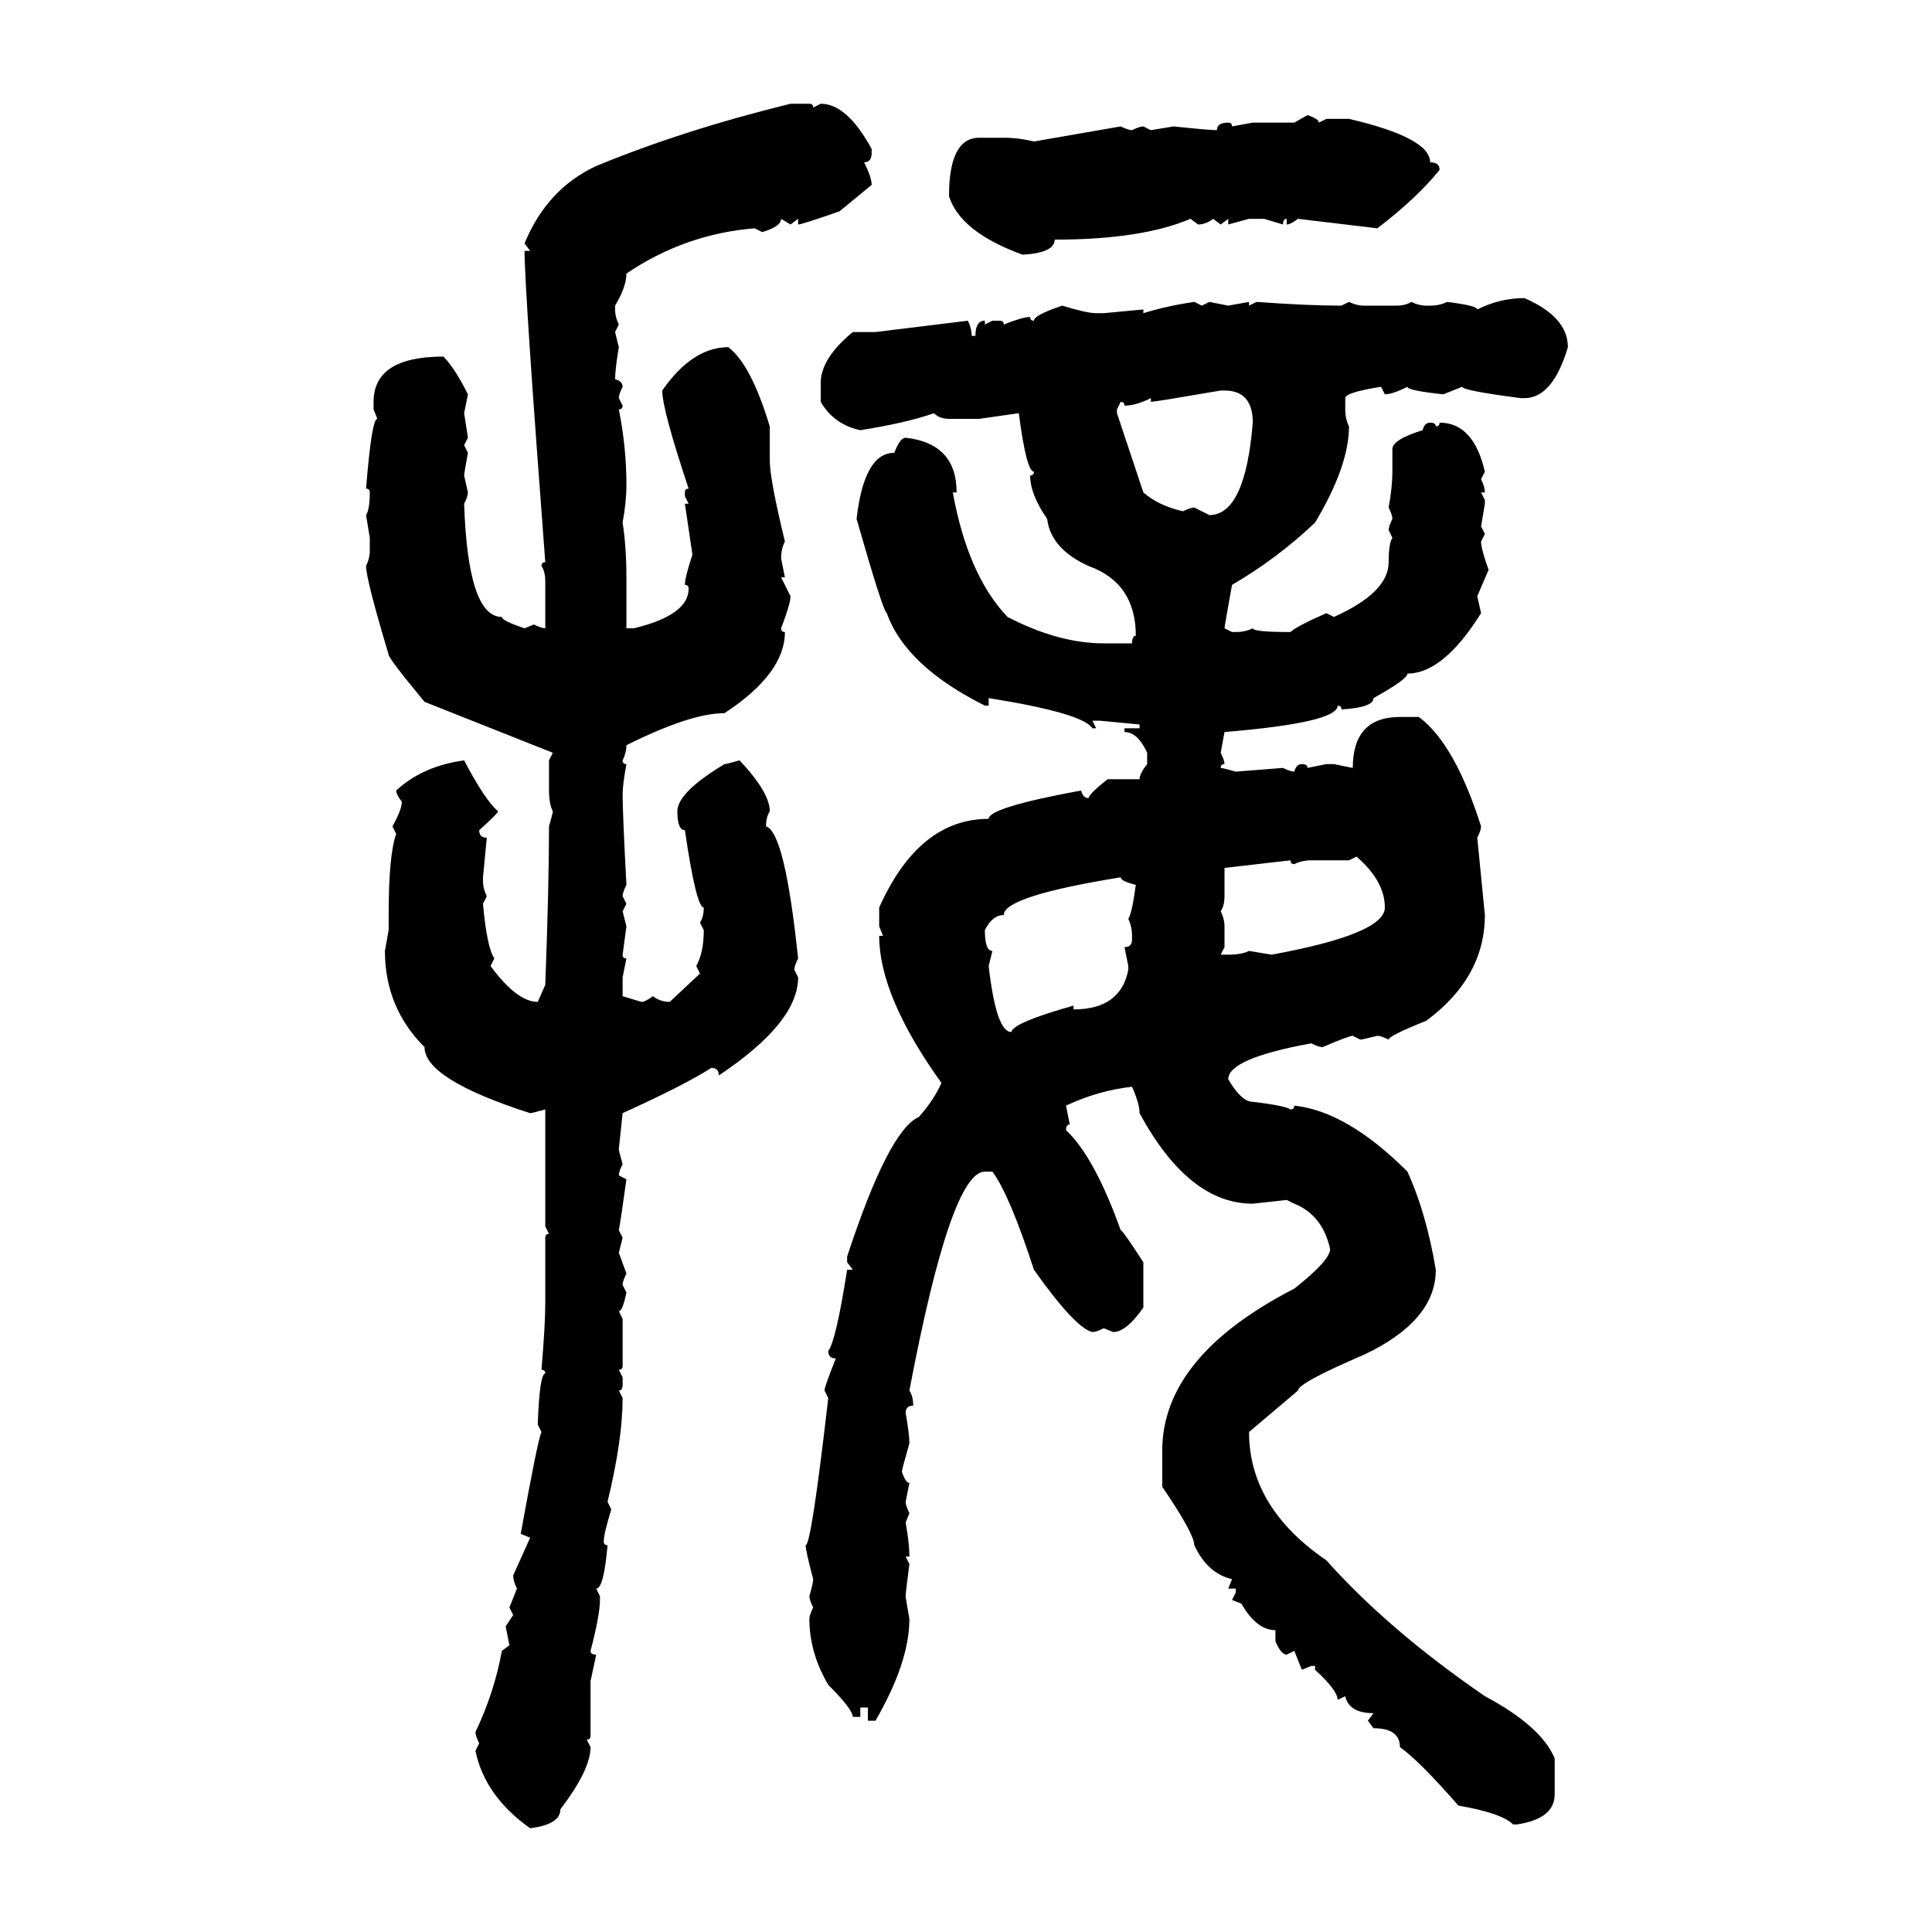 <svg xmlns="http://www.w3.org/2000/svg" xmlns:xlink="http://www.w3.org/1999/xlink" width="300" height="300"><path d="M122.75 16.11L122.75 16.11L125.68 16.11Q126.27 16.11 126.27 16.70L126.27 16.70L127.44 16.11Q131.54 16.11 135.35 23.14L135.35 23.14L135.35 23.73Q135.35 25.20 134.18 25.20L134.18 25.20Q135.35 27.54 135.35 28.71L135.35 28.71L130.37 32.81Q124.51 34.86 123.93 34.86L123.93 34.86L123.93 33.98L122.75 34.86L121.29 33.98Q121.29 35.16 118.36 36.04L118.36 36.04L117.19 35.45Q106.35 36.33 97.27 42.48L97.27 42.48Q97.27 44.53 95.51 47.46L95.51 47.46L95.51 48.05Q95.51 49.22 96.09 50.39L96.09 50.39L95.51 51.56L96.09 53.91Q95.51 57.42 95.51 58.89L95.51 58.89Q96.68 59.18 96.68 60.06L96.68 60.06Q96.09 61.23 96.09 61.82L96.09 61.82L96.68 62.99Q96.68 63.57 96.09 63.57L96.09 63.57Q97.27 69.43 97.27 75.29L97.27 75.29Q97.27 77.93 96.68 81.15L96.68 81.15Q97.27 84.96 97.27 89.65L97.27 89.65L97.27 97.56L98.44 97.56Q106.93 95.51 106.93 91.41L106.93 91.41Q106.93 90.82 106.35 90.82L106.35 90.82Q106.35 89.65 107.52 86.13L107.52 86.13L106.35 78.22L106.93 78.22L106.35 77.05L106.35 76.46Q106.35 75.88 106.93 75.88L106.93 75.88Q102.83 63.57 102.83 60.64L102.83 60.64Q107.52 53.91 113.09 53.91L113.09 53.91Q116.60 56.54 119.53 66.21L119.53 66.21L119.53 71.48Q119.53 74.41 121.88 84.08L121.88 84.08Q121.29 85.25 121.29 86.72L121.29 86.72L121.88 89.65L121.29 89.65L122.75 92.58Q122.75 93.75 121.29 97.56L121.29 97.56Q121.29 98.14 121.88 98.14L121.88 98.14Q121.88 104.59 112.50 110.74L112.50 110.74Q107.23 110.74 97.27 115.72L97.27 115.72Q97.27 116.89 96.68 118.07L96.68 118.07Q96.68 118.65 97.27 118.65L97.27 118.65Q96.68 121.88 96.68 123.34L96.68 123.34Q96.68 126.27 97.27 137.40L97.27 137.40Q96.68 138.57 96.68 139.16L96.68 139.16L97.27 140.33L96.68 141.50L97.27 143.85L96.68 148.24Q96.68 148.83 97.27 148.83L97.27 148.83L96.68 151.76L96.68 154.69L99.61 155.57Q100.20 155.57 101.37 154.69L101.37 154.69Q102.54 155.57 104.00 155.57L104.00 155.57L108.69 151.17L108.11 150Q109.28 147.95 109.28 144.43L109.28 144.43L108.69 143.26Q109.28 142.38 109.28 140.92L109.28 140.92Q108.11 140.92 106.35 128.91L106.35 128.91Q105.18 128.91 105.18 125.98L105.18 125.98Q105.18 123.05 112.50 118.65L112.50 118.65Q112.79 118.65 114.84 118.07L114.84 118.07Q119.53 123.05 119.53 125.98L119.53 125.98Q118.95 126.86 118.95 128.32L118.95 128.32Q121.88 129.20 123.93 148.83L123.93 148.83Q123.34 150 123.34 150.59L123.34 150.59L123.93 151.76Q123.93 158.79 111.62 166.99L111.62 166.99Q111.62 165.82 110.45 165.82L110.45 165.82Q106.35 168.46 96.68 172.85L96.68 172.85L96.09 178.42Q96.09 178.71 96.68 180.76L96.68 180.76Q96.09 181.93 96.09 182.52L96.09 182.52L97.27 183.11Q96.39 189.55 96.09 191.02L96.09 191.02L96.68 192.19L96.09 194.53L97.27 197.75Q96.68 198.93 96.68 199.51L96.68 199.51L97.27 200.68Q96.68 203.61 96.09 203.61L96.09 203.61L96.68 204.79L96.68 212.11Q96.68 212.70 96.09 212.70L96.09 212.70L96.68 213.87L96.68 215.04Q96.68 215.92 96.09 215.92L96.09 215.92L96.68 217.09Q96.68 223.54 94.34 233.20L94.34 233.20L94.92 234.38Q93.75 238.18 93.75 239.36L93.75 239.36Q93.75 239.94 94.34 239.94L94.34 239.94Q93.75 246.68 92.58 246.68L92.58 246.68L93.16 247.85L93.16 248.44Q93.16 250.78 91.70 256.35L91.70 256.35Q91.70 256.93 92.58 256.93L92.58 256.93L91.70 261.04L91.70 269.53Q91.70 270.12 91.11 270.12L91.11 270.12L91.70 271.29Q91.70 274.80 87.01 280.96L87.01 280.96Q87.01 283.30 82.32 283.89L82.32 283.89Q75.29 278.91 73.83 271.88L73.83 271.88L74.41 270.70Q73.83 269.53 73.83 268.95L73.83 268.95Q76.76 262.79 77.93 256.35L77.93 256.35L79.10 255.47L78.52 252.54L79.69 250.78L79.10 249.61L80.27 246.68Q79.69 245.51 79.69 244.63L79.69 244.63L82.32 238.77L80.86 238.18Q83.50 223.54 84.08 222.36L84.08 222.36L83.50 221.19Q83.79 213.28 84.67 213.28L84.67 213.28Q84.67 212.70 84.08 212.70L84.08 212.70Q84.67 205.66 84.67 202.44L84.67 202.44L84.67 192.19Q84.67 191.60 85.25 191.60L85.25 191.60L84.67 190.43L84.67 172.27Q82.62 172.85 82.32 172.85L82.32 172.85Q65.92 167.58 65.92 162.60L65.92 162.60Q59.77 156.45 59.77 147.66L59.77 147.66L60.35 144.43L60.35 142.09Q60.35 132.71 61.52 129.49L61.52 129.49L60.94 128.32Q62.40 125.68 62.40 124.51L62.40 124.51Q61.52 123.34 61.52 122.75L61.52 122.75Q65.63 118.95 72.07 118.07L72.07 118.07Q75.29 124.22 77.34 125.98L77.34 125.98Q77.34 126.27 74.41 128.91L74.41 128.91Q74.41 130.08 75.59 130.08L75.59 130.08L75 136.23L75 136.82Q75 137.99 75.59 139.16L75.59 139.16L75 140.33Q75.59 147.07 76.76 148.83L76.76 148.83L76.17 150Q80.27 155.57 83.50 155.57L83.50 155.57L84.67 152.93Q85.25 137.40 85.25 128.32L85.25 128.32Q85.84 126.27 85.84 125.98L85.84 125.98Q85.25 124.80 85.25 122.75L85.25 122.75L85.25 118.07L85.84 116.89L65.92 108.98Q60.35 102.25 60.35 101.66L60.35 101.66Q56.84 89.94 56.84 87.89L56.84 87.89Q57.42 86.72 57.42 85.55L57.42 85.55L57.42 83.50L56.84 79.98Q57.42 79.10 57.42 76.46L57.42 76.46Q57.42 75.88 56.84 75.88L56.84 75.88Q57.71 65.04 58.59 65.04L58.59 65.04L58.01 63.57L58.01 62.40Q58.01 55.37 68.85 55.37L68.85 55.37Q70.61 57.13 72.66 61.23L72.66 61.23L72.07 64.16L72.66 67.97L72.07 69.14L72.66 70.31Q72.07 73.54 72.07 73.83L72.07 73.83L72.66 76.46Q72.66 77.05 72.07 78.22L72.07 78.22Q72.66 95.80 77.93 95.80L77.93 95.80Q77.93 96.39 81.45 97.56L81.45 97.56L82.91 96.97Q84.08 97.56 84.67 97.56L84.67 97.56L84.67 90.23Q84.67 88.77 84.08 87.89L84.08 87.89Q84.08 87.30 84.67 87.30L84.67 87.30Q81.45 44.82 81.45 38.96L81.45 38.96L82.32 38.96L81.45 37.79Q84.96 29.30 92.58 25.78L92.58 25.78Q106.05 20.21 122.75 16.11ZM200.98 19.04L203.03 17.87Q204.79 18.46 204.79 19.04L204.79 19.04L205.96 18.46L209.47 18.46Q222.07 21.39 222.07 25.20L222.07 25.20Q223.54 25.20 223.54 26.37L223.54 26.37Q220.02 30.76 213.87 35.45L213.87 35.45L201.56 33.98Q200.39 34.86 199.80 34.86L199.80 34.86L199.80 33.98Q199.22 33.98 199.22 34.86L199.22 34.86L196.29 33.98L193.95 33.98L190.72 34.86L190.72 33.98L189.55 34.86L188.38 33.98Q187.21 34.86 186.04 34.86L186.04 34.86L184.86 33.98Q177.25 37.21 163.77 37.21L163.77 37.21Q163.77 39.26 158.79 39.55L158.79 39.55Q149.12 36.04 147.36 30.47L147.36 30.47Q147.36 21.39 152.05 21.39L152.05 21.39L155.86 21.39Q158.20 21.39 160.55 21.97L160.55 21.97L174.02 19.63Q175.20 20.21 175.78 20.21L175.78 20.21Q176.95 19.63 177.54 19.63L177.54 19.63L178.71 20.21L182.23 19.63Q187.79 20.21 188.96 20.21L188.96 20.21Q188.96 19.04 190.72 19.04L190.72 19.04Q191.31 19.04 191.31 19.63L191.31 19.63L194.53 19.04L200.98 19.04ZM236.72 46.29L236.72 46.29Q243.46 49.22 243.46 53.91L243.46 53.91Q241.11 61.82 236.72 61.82L236.72 61.82L236.13 61.82Q227.05 60.64 227.05 60.06L227.05 60.06L224.12 61.23Q218.55 60.64 218.55 60.06L218.55 60.06Q216.21 61.23 215.04 61.23L215.04 61.23L214.45 60.06Q208.89 60.94 208.89 61.82L208.89 61.82L208.89 63.57Q208.89 65.04 209.47 66.21L209.47 66.21Q209.47 72.36 204.20 81.15L204.20 81.15Q198.34 86.72 191.31 90.82L191.31 90.82Q190.14 97.27 190.14 97.56L190.14 97.56L191.31 98.14L191.89 98.14Q193.36 98.14 194.53 97.56L194.53 97.56Q194.53 98.14 200.39 98.14L200.39 98.14Q201.27 97.27 205.96 95.21L205.96 95.21L207.13 95.80Q215.63 91.99 215.63 87.30L215.63 87.30Q215.63 84.38 216.21 83.50L216.21 83.50L215.63 82.32Q215.63 81.74 216.21 80.57L216.21 80.57Q216.21 79.98 215.63 78.81L215.63 78.81Q216.21 75.59 216.21 73.24L216.21 73.24L216.21 69.73Q216.21 68.26 220.90 66.80L220.90 66.80Q221.19 65.63 222.07 65.63L222.07 65.63Q222.95 65.63 222.95 66.21L222.95 66.21Q223.54 66.21 223.54 65.63L223.54 65.63Q228.81 65.63 230.57 73.24L230.57 73.24L229.98 74.41Q230.57 75.59 230.57 76.46L230.57 76.46L229.98 76.46L230.57 77.64L230.57 78.22L229.98 81.74L230.57 82.91L229.98 84.08Q229.98 85.25 231.15 88.48L231.15 88.48L229.39 92.58L229.98 95.21Q224.12 104.59 218.55 104.59L218.55 104.59Q218.55 105.47 213.28 108.40L213.28 108.40Q213.28 109.86 208.30 110.16L208.30 110.16Q208.30 109.57 207.71 109.57L207.71 109.57Q207.71 112.21 190.14 113.67L190.14 113.67L189.55 116.89Q190.14 118.07 190.14 118.65L190.14 118.65Q189.55 118.65 189.55 119.24L189.55 119.24Q189.84 119.24 191.89 119.82L191.89 119.82L199.22 119.24Q200.39 119.82 200.98 119.82L200.98 119.82Q201.27 118.65 202.15 118.65L202.15 118.65Q203.03 118.65 203.03 119.24L203.03 119.24L205.96 118.65L207.13 118.65L210.06 119.24Q210.06 111.33 217.38 111.33L217.38 111.33L220.31 111.33Q225.88 115.43 229.98 128.32L229.98 128.32Q229.98 128.91 229.39 130.08L229.39 130.08L230.57 142.09Q230.57 151.76 221.48 158.50L221.48 158.50Q215.63 160.84 215.63 161.43L215.63 161.43Q214.45 160.84 213.87 160.84L213.87 160.84Q211.52 161.43 211.23 161.43L211.23 161.43L210.06 160.84Q209.47 160.84 205.37 162.60L205.37 162.60Q204.79 162.60 203.61 162.01L203.61 162.01Q190.72 164.36 190.72 167.58L190.72 167.58Q192.77 171.09 194.53 171.09L194.53 171.09Q199.51 171.68 200.39 172.27L200.39 172.27Q200.98 172.27 200.98 171.68L200.98 171.68Q209.18 172.56 218.55 181.93L218.55 181.93Q221.48 188.38 222.95 197.17L222.95 197.17Q222.95 205.08 211.82 210.35L211.82 210.35Q201.56 214.75 201.56 215.92L201.56 215.92L193.95 222.36Q193.95 234.08 205.96 242.29L205.96 242.29Q215.63 253.13 230.57 263.38L230.57 263.38Q239.36 268.07 241.41 273.05L241.41 273.05L241.41 278.61Q241.41 282.42 235.55 283.30L235.55 283.30L234.96 283.30Q233.20 281.54 226.46 280.37L226.46 280.37Q220.31 273.34 217.38 271.29L217.38 271.29Q217.38 268.36 213.28 268.36L213.28 268.36L212.40 267.19L213.28 266.02Q209.47 266.02 208.89 263.38L208.89 263.38L207.71 263.96Q207.71 262.50 204.20 259.28L204.20 259.28L204.20 258.69L203.61 258.69L202.15 259.28L200.98 256.35L199.80 256.93Q198.93 256.93 198.05 254.88L198.05 254.88L198.05 253.13Q195.12 253.13 192.77 249.02L192.77 249.02L191.31 248.44L191.89 247.27L191.89 246.68L190.72 246.68L191.31 245.21Q187.50 244.34 185.45 239.94L185.45 239.94Q185.45 238.18 180.47 230.86L180.47 230.86L180.47 225.29Q180.47 210.64 200.98 200.10L200.98 200.10Q206.54 195.70 206.54 193.95L206.54 193.95Q205.37 188.67 200.98 186.91L200.98 186.91L199.80 186.33L194.53 186.91Q184.57 186.91 176.95 172.85L176.95 172.85Q176.95 171.39 175.78 168.75L175.78 168.75Q170.51 169.34 165.53 171.68L165.53 171.68L166.11 174.61Q165.53 174.61 165.53 175.49L165.53 175.49Q169.92 179.59 174.02 191.02L174.02 191.02Q174.32 191.02 177.54 196.00L177.54 196.00L177.54 203.03Q174.90 206.84 172.85 206.84L172.85 206.84L171.39 206.25Q170.21 206.84 169.63 206.84L169.63 206.84Q166.99 206.25 160.55 197.17L160.55 197.17Q156.74 185.45 154.10 181.93L154.10 181.93L152.93 181.93Q147.66 181.93 141.21 215.92L141.21 215.92Q141.80 216.80 141.80 218.26L141.80 218.26Q140.63 218.26 140.63 219.43L140.63 219.43Q141.21 222.66 141.21 224.12L141.21 224.12Q140.04 228.22 140.04 228.52L140.04 228.52Q140.63 230.27 141.21 230.27L141.21 230.27L140.63 233.20Q140.63 233.79 141.21 234.96L141.21 234.96L140.63 236.43Q141.21 239.65 141.21 241.70L141.21 241.70L140.63 241.70L141.21 242.87Q140.63 247.27 140.63 247.85L140.63 247.85Q140.63 248.14 141.21 251.37L141.21 251.37Q141.21 258.11 135.94 267.19L135.94 267.19L134.77 267.19L134.77 265.14L133.59 265.14L133.59 266.60L132.42 266.60Q132.42 265.43 128.61 261.62L128.61 261.62Q125.68 256.64 125.68 251.37L125.68 251.37Q125.68 250.78 126.27 249.61L126.27 249.61Q125.68 248.44 125.68 247.85L125.68 247.85Q126.27 245.80 126.27 245.21L126.27 245.21Q125.10 240.82 125.10 239.94L125.10 239.94Q125.98 239.94 128.61 217.09L128.61 217.09L128.03 215.92Q128.03 215.33 129.79 210.94L129.79 210.94Q128.61 210.94 128.61 209.77L128.61 209.77Q129.79 208.30 131.54 197.17L131.54 197.17L132.42 197.17L131.54 196.00L131.54 195.12Q137.99 175.49 142.68 173.44L142.68 173.44Q145.02 170.80 146.19 168.16L146.19 168.16Q136.52 154.69 136.52 145.31L136.52 145.31L137.11 145.31L136.52 143.85L136.52 140.92Q142.68 127.15 153.52 127.15L153.52 127.15Q153.52 125.39 167.87 122.75L167.87 122.75Q168.16 123.93 169.04 123.93L169.04 123.93Q169.04 123.34 171.97 121.00L171.97 121.00L176.95 121.00Q176.95 120.12 178.13 118.65L178.13 118.65L178.13 116.89Q176.66 113.67 174.61 113.67L174.61 113.67L174.61 113.09L176.95 113.09L176.95 112.50L170.80 111.91L169.63 111.91L170.21 113.09L169.63 113.09Q168.16 110.74 153.52 108.40L153.52 108.40L153.52 109.57L152.93 109.57Q140.63 103.42 137.70 95.21L137.70 95.21Q137.11 94.92 133.01 80.57L133.01 80.57Q134.18 70.31 138.87 70.31L138.87 70.31Q139.75 67.97 140.63 67.97L140.63 67.97Q148.54 68.85 148.54 76.46L148.54 76.46L147.95 76.46Q150.29 89.36 156.45 95.80L156.45 95.80Q164.36 99.90 171.39 99.90L171.39 99.90L175.78 99.90Q175.78 98.73 176.37 98.73L176.37 98.73Q176.37 90.53 169.04 87.89L169.04 87.89Q163.18 85.25 162.60 80.57L162.60 80.57Q159.96 76.76 159.96 73.83L159.96 73.83Q160.55 73.83 160.55 73.24L160.55 73.24Q159.38 73.24 158.20 64.16L158.20 64.16L152.05 65.04L147.36 65.04Q145.90 65.04 145.02 64.16L145.02 64.16Q140.92 65.63 133.59 66.80L133.59 66.80Q129.49 65.92 127.44 62.40L127.44 62.40L127.44 59.47Q127.44 55.66 132.42 51.56L132.42 51.56L135.94 51.56L150.29 49.80Q150.88 50.98 150.88 52.15L150.88 52.15L151.46 52.15Q151.46 49.80 152.93 49.80L152.93 49.80L152.93 50.39L154.10 49.80L155.27 49.80Q155.86 49.80 155.86 50.39L155.86 50.39Q158.79 49.22 159.96 49.22L159.96 49.22Q159.96 49.80 160.55 49.80L160.55 49.80Q160.55 48.93 164.94 47.46L164.94 47.46Q168.75 48.63 170.21 48.63L170.21 48.63L171.39 48.63L177.54 48.05L177.54 48.63Q181.35 47.46 185.45 46.88L185.45 46.88L186.62 47.46L187.79 46.88L190.72 47.46L193.95 46.88L193.95 47.46L195.12 46.88Q203.03 47.46 208.30 47.46L208.30 47.46L209.47 46.88Q210.64 47.46 211.82 47.46L211.82 47.46L216.80 47.46Q218.26 47.46 219.14 46.88L219.14 46.88Q220.31 47.46 221.48 47.46L221.48 47.46L222.07 47.46Q223.54 47.46 224.71 46.88L224.71 46.88Q229.39 47.46 229.39 48.05L229.39 48.05Q232.91 46.29 236.72 46.29ZM178.71 62.40L178.71 62.40L178.71 61.82Q176.37 62.99 174.61 62.99L174.61 62.99Q174.61 62.40 174.02 62.40L174.02 62.40L173.44 63.57L173.44 64.16L177.54 76.46Q179.88 78.52 183.69 79.39L183.69 79.39Q184.86 78.81 185.45 78.81L185.45 78.81L187.79 79.98Q193.36 79.98 194.53 65.63L194.53 65.63Q194.53 60.64 190.14 60.64L190.14 60.64L189.55 60.64Q179.30 62.40 178.71 62.40ZM210.64 133.01L209.47 133.59L203.61 133.59Q202.15 133.59 200.98 134.18L200.98 134.18Q200.39 134.18 200.39 133.59L200.39 133.59L190.14 134.77L190.14 139.16Q190.14 140.63 189.55 141.50L189.55 141.50Q190.14 142.68 190.14 143.85L190.14 143.85L190.14 147.07L189.55 148.24L190.72 148.24Q192.77 148.24 193.95 147.66L193.95 147.66L197.46 148.24Q215.04 145.02 215.04 140.92L215.04 140.92Q215.04 136.82 210.64 133.01L210.64 133.01ZM152.93 144.43L152.93 144.43Q152.93 147.66 154.10 147.66L154.10 147.66L153.52 150Q154.69 160.25 157.03 160.25L157.03 160.25Q157.32 158.79 166.70 156.15L166.70 156.15L166.70 156.74Q174.02 156.74 175.20 150.59L175.20 150.59L175.20 150L174.61 147.07Q175.78 147.07 175.78 145.90L175.78 145.90L175.78 145.31Q175.78 143.85 175.20 142.68L175.20 142.68Q175.78 141.80 176.37 137.40L176.37 137.40Q174.02 136.82 174.02 136.23L174.02 136.23Q155.86 139.16 155.86 142.09L155.86 142.09Q154.10 142.09 152.93 144.43Z"/></svg>